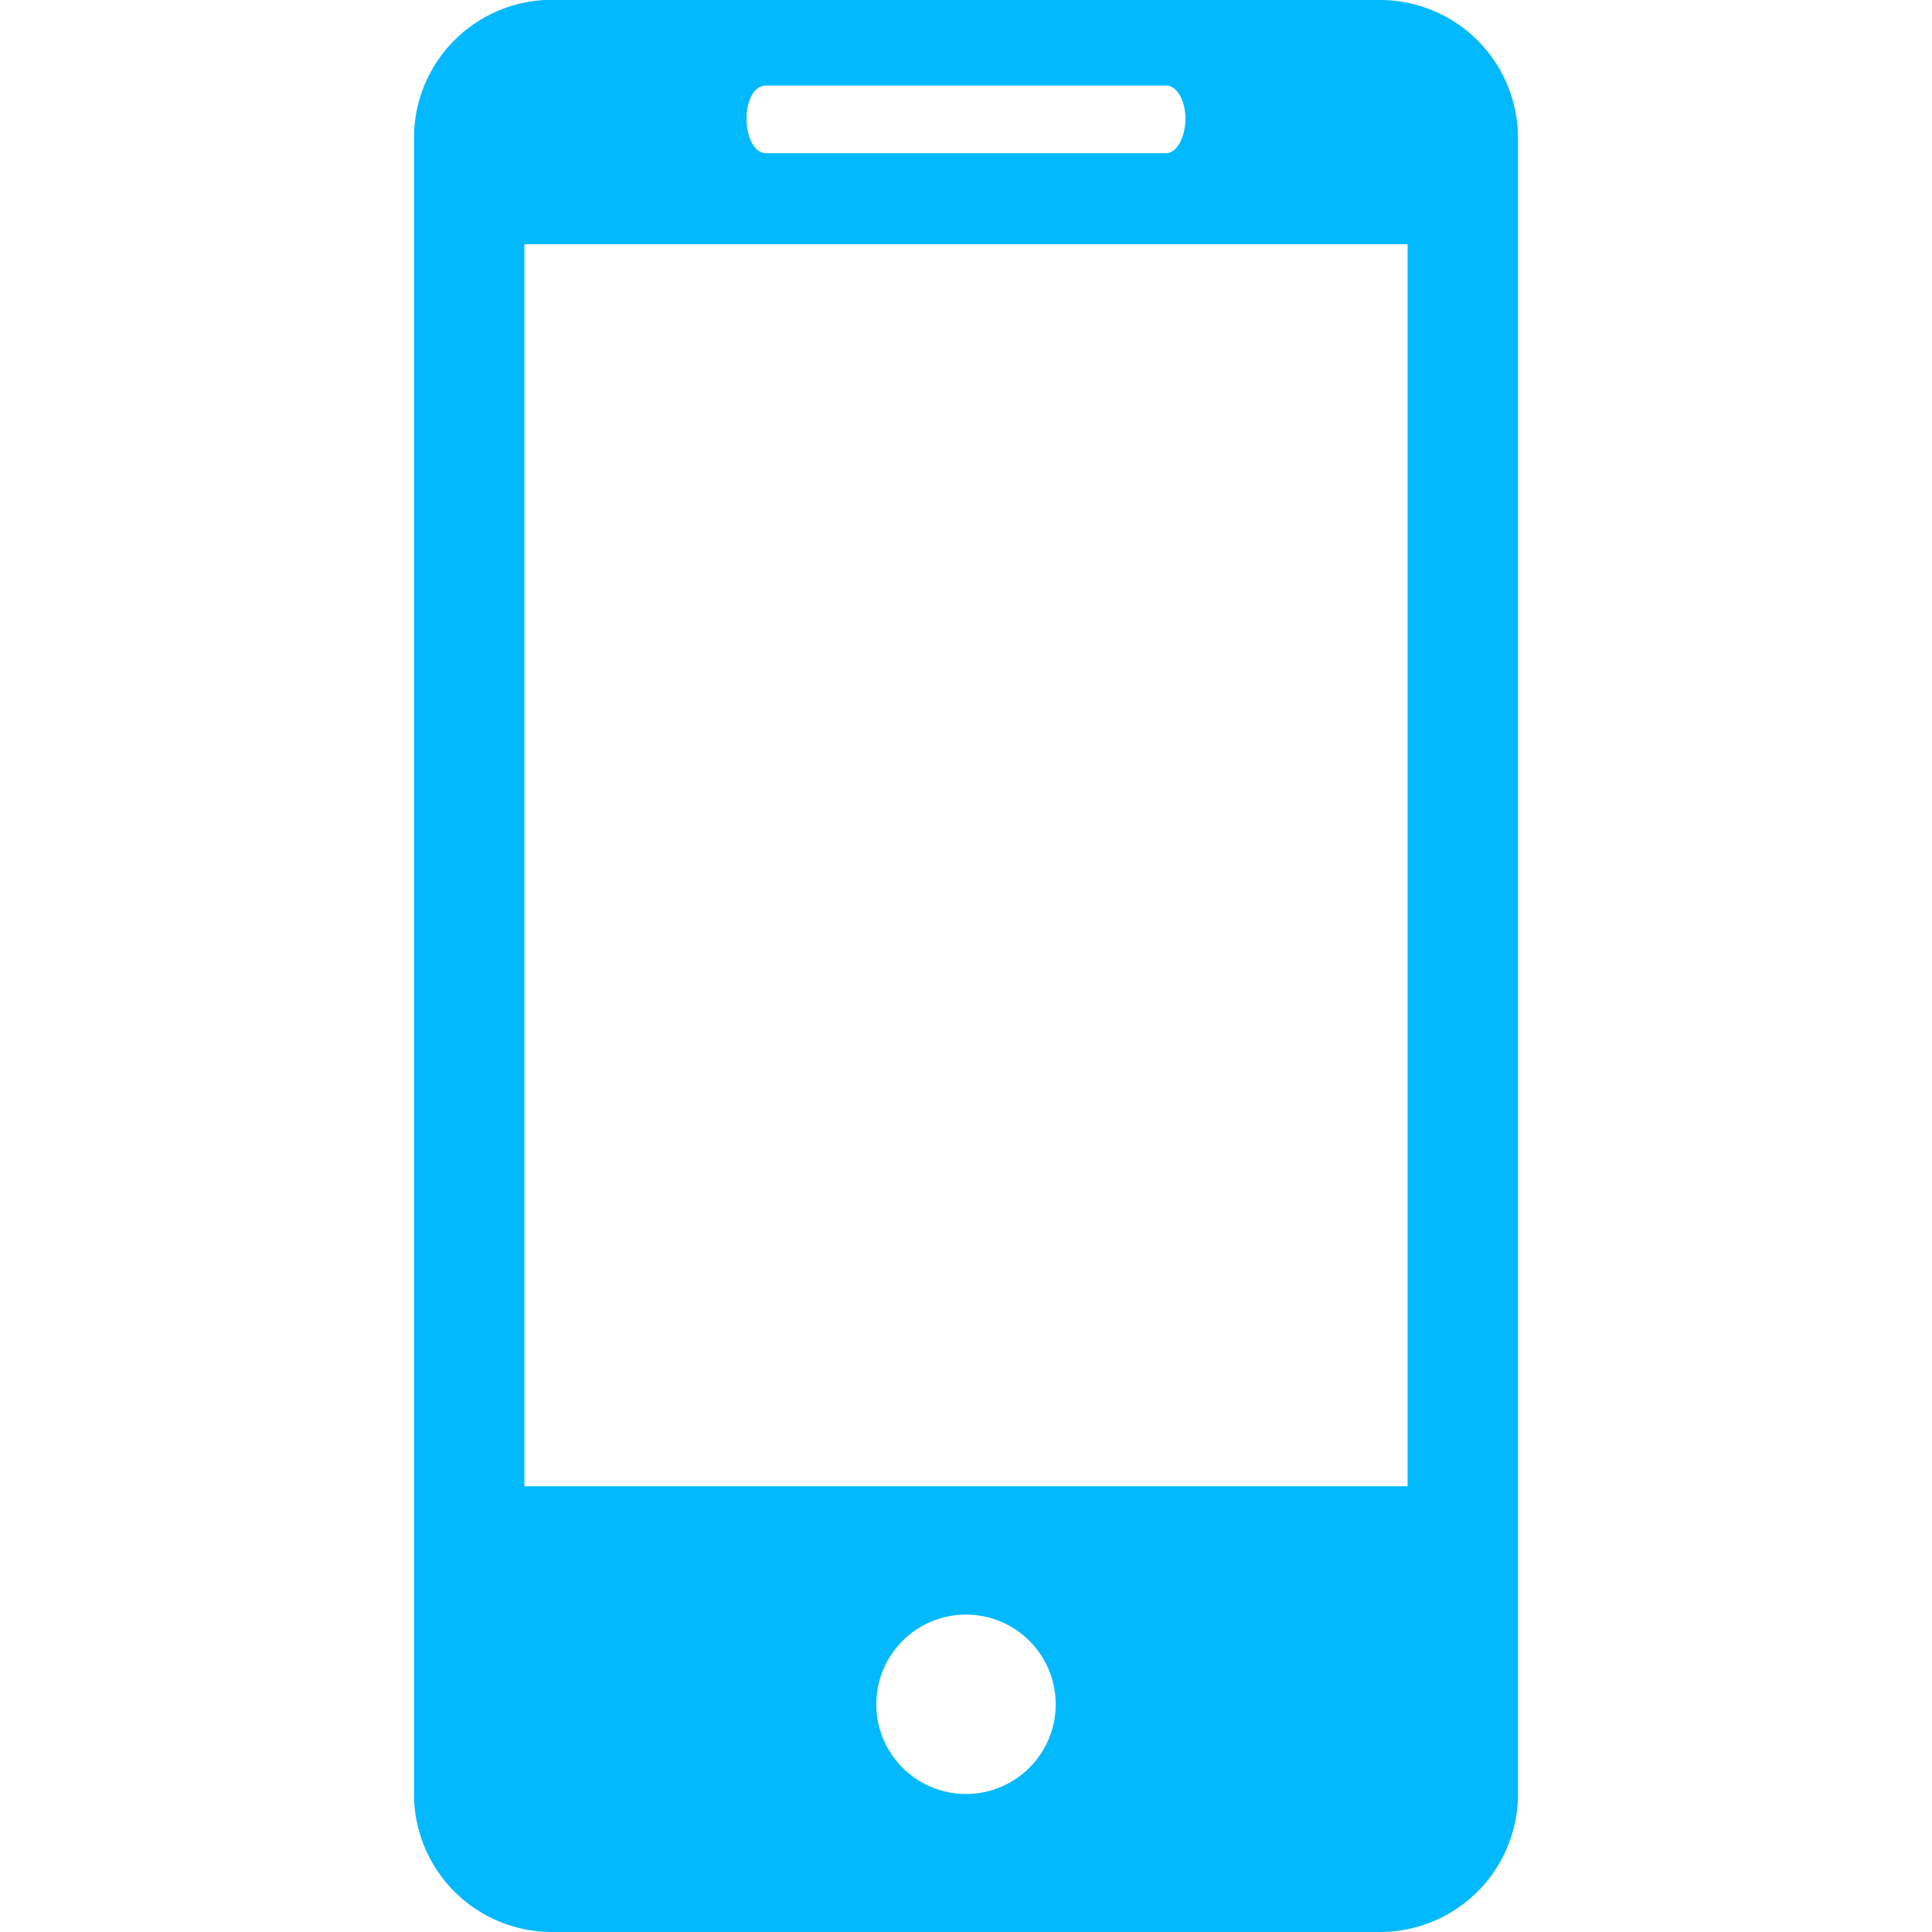 <?xml version="1.0" encoding="UTF-8"?> <svg xmlns="http://www.w3.org/2000/svg" id="Layer_1" data-name="Layer 1" viewBox="0 0 14 14"><defs><style>.cls-1{fill:#02b9fe;}</style></defs><path class="cls-1" d="M10,0H4.05A1,1,0,0,0,3,1V13a1,1,0,0,0,1,1H10a1,1,0,0,0,1-1V1A1,1,0,0,0,10,0ZM5.55.62h2.9c.08,0,.14.11.14.24s-.06.25-.14.25H5.55c-.08,0-.14-.11-.14-.25S5.47.62,5.55.62ZM7,13a.65.65,0,1,1,.65-.65A.65.65,0,0,1,7,13Zm3.2-2.23H3.8v-9h6.4Z"></path></svg> 
